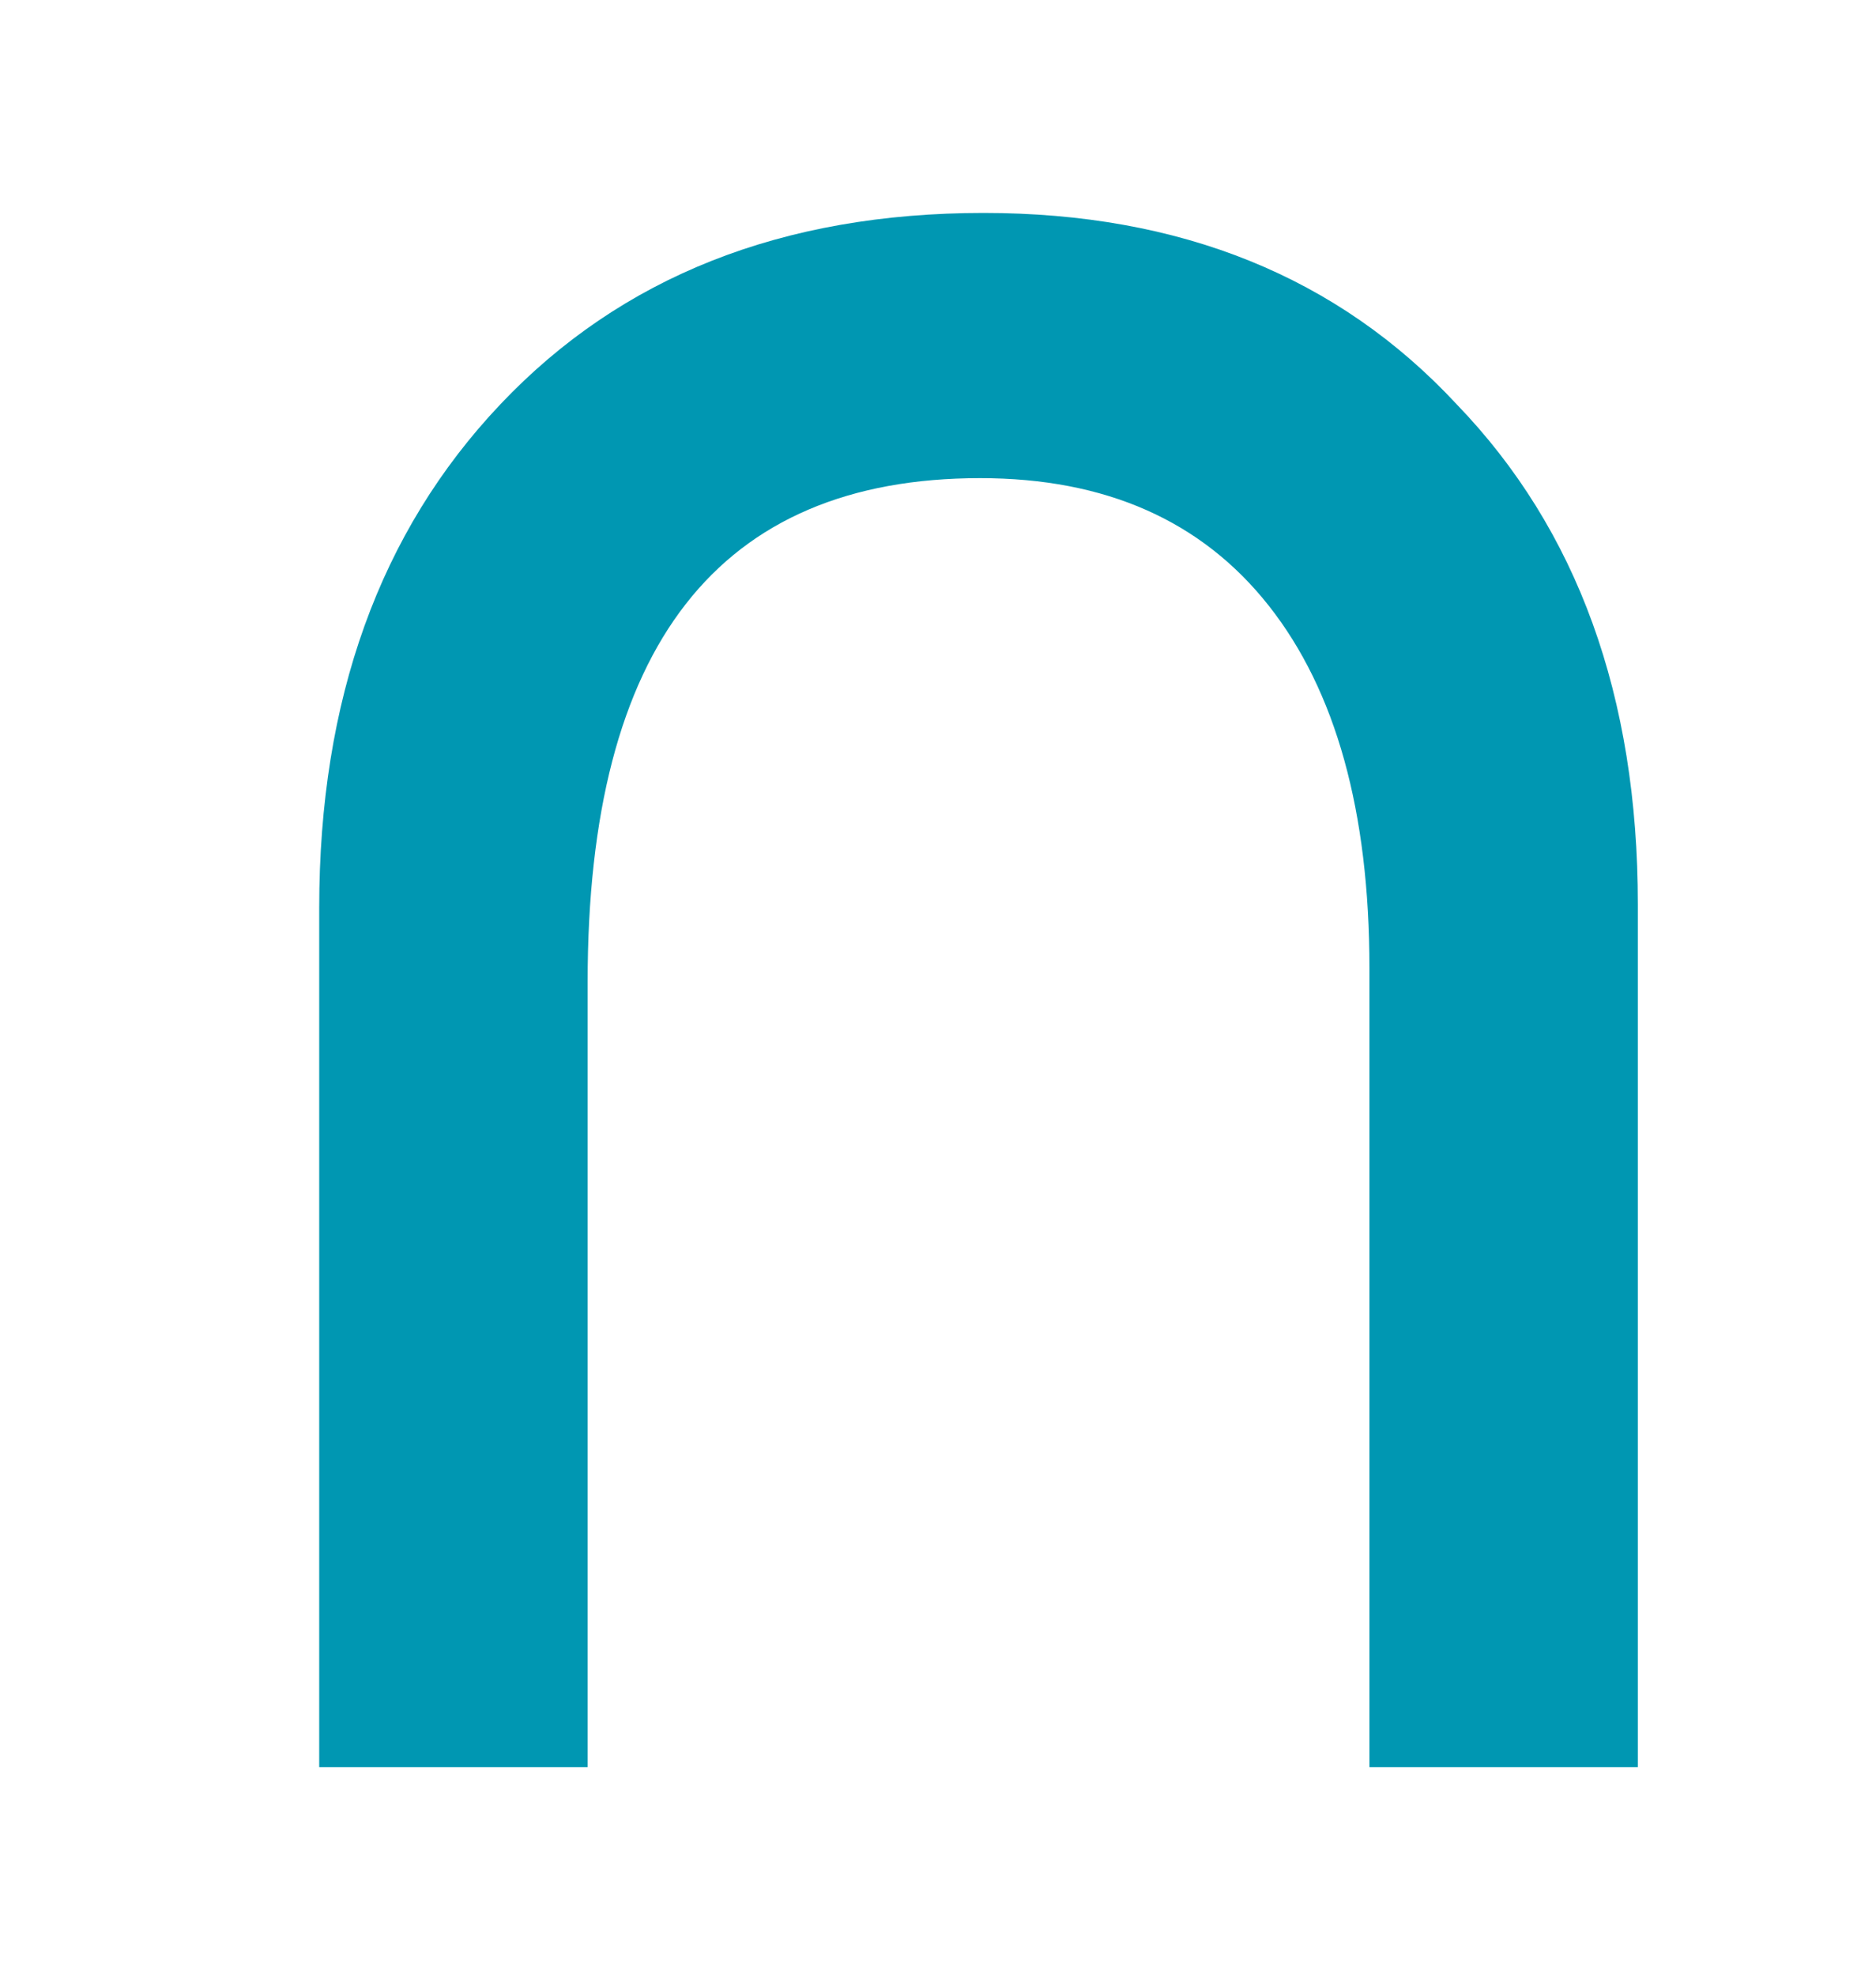 <svg width="1249" height="1315" viewBox="0 0 1249 1315" fill="none" xmlns="http://www.w3.org/2000/svg">
<g clip-path="url(#clip0_3025_3239)">
<path d="M1090.45 1176H911.738V644.33C911.738 540.081 889.399 459.661 844.721 403.069C800.043 346.476 736.004 318.18 652.605 318.18C478.361 318.18 391.238 429.875 391.238 653.266V1176H212.526V604.12C212.526 465.618 252.736 353.923 333.157 269.034C413.577 184.146 520.805 141.702 654.839 141.702C785.895 141.702 890.889 184.146 969.82 269.034C1050.24 352.433 1090.45 463.384 1090.45 601.886V1176Z" fill="#0097B2"/>
</g>
<defs>
<clipPath id="clip0_3025_3239">
<rect width="1249" height="1315" fill="white"/>
</clipPath>
</defs>
</svg>
